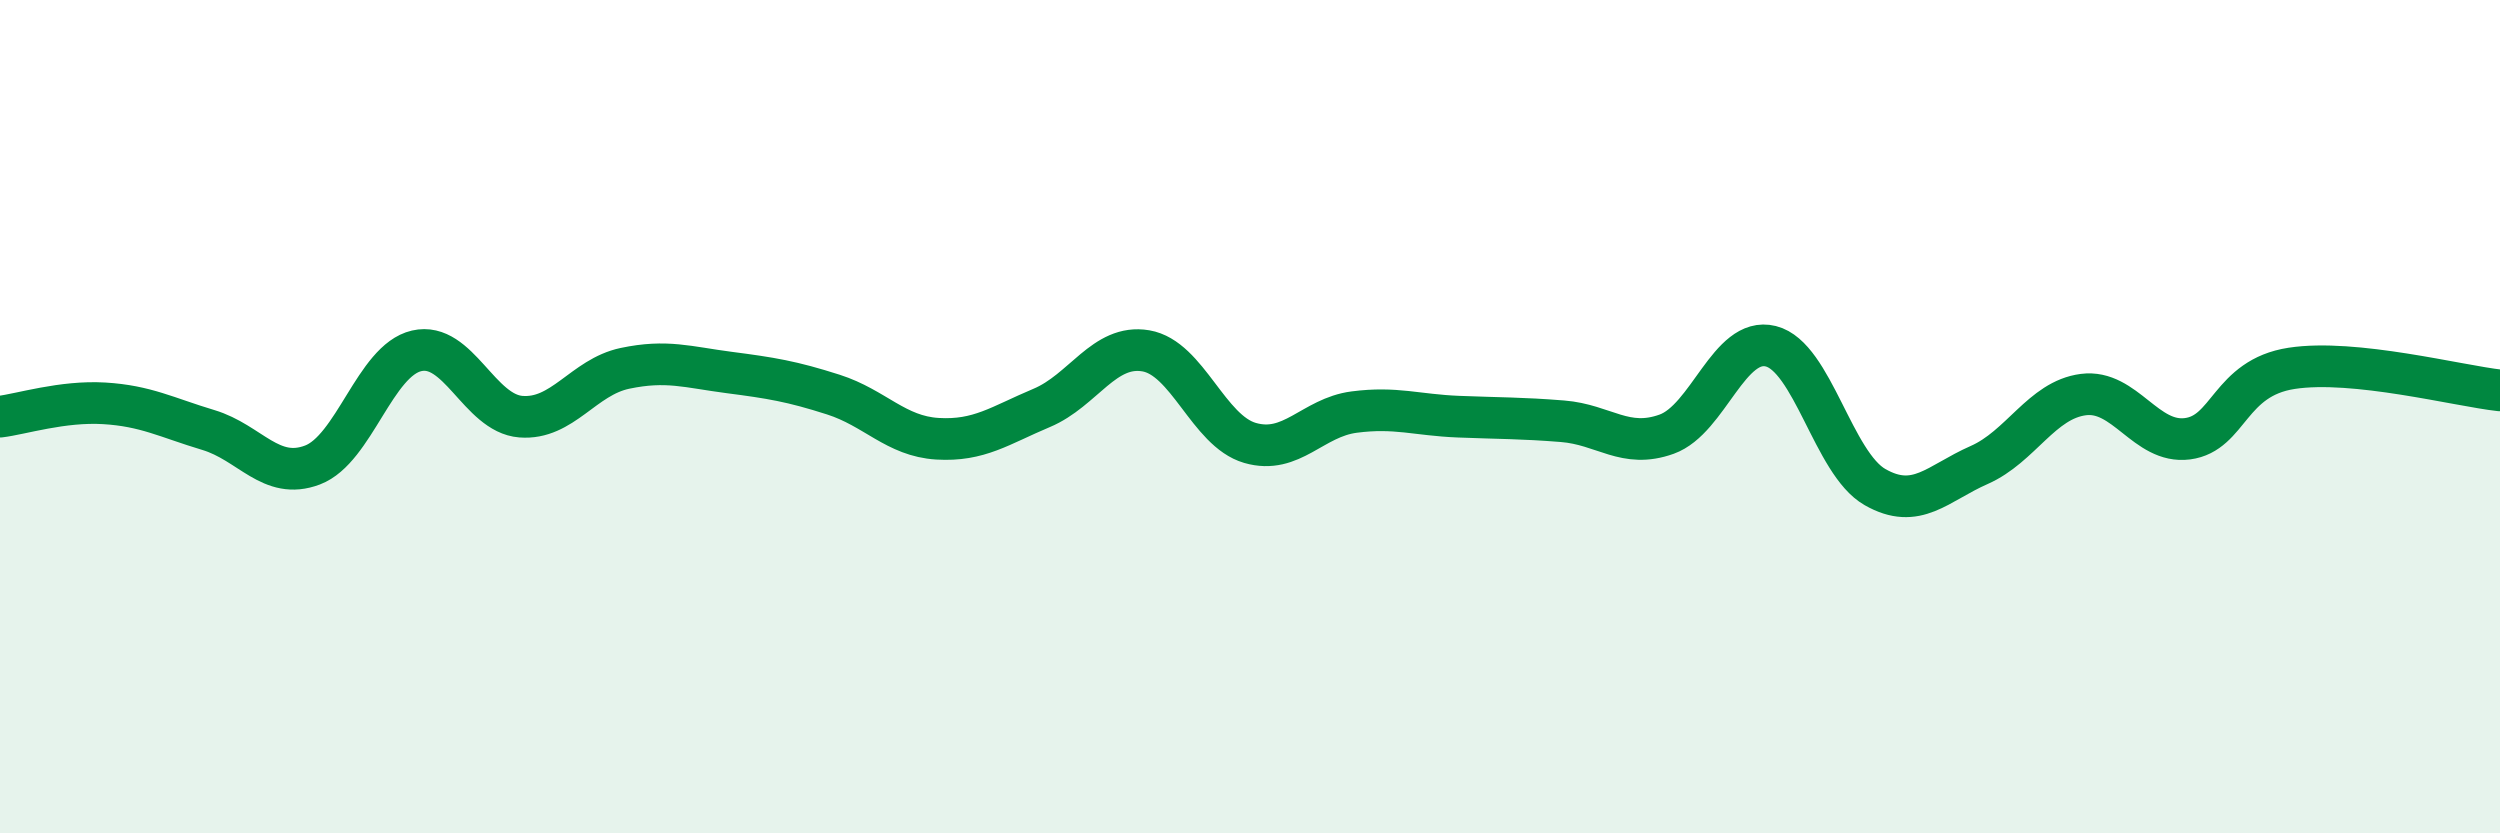 
    <svg width="60" height="20" viewBox="0 0 60 20" xmlns="http://www.w3.org/2000/svg">
      <path
        d="M 0,10 C 0.5,9.94 1.5,9.62 2.5,9.68 C 3.5,9.74 4,10.02 5,10.32 C 6,10.62 6.5,11.54 7.5,11.16 C 8.5,10.78 9,8.65 10,8.42 C 11,8.19 11.5,9.92 12.5,10 C 13.5,10.08 14,9.05 15,8.84 C 16,8.63 16.5,8.81 17.5,8.94 C 18.5,9.07 19,9.15 20,9.47 C 21,9.79 21.5,10.47 22.5,10.53 C 23.5,10.59 24,10.21 25,9.79 C 26,9.37 26.5,8.25 27.5,8.42 C 28.5,8.59 29,10.34 30,10.63 C 31,10.92 31.5,10.02 32.5,9.89 C 33.5,9.76 34,9.96 35,10 C 36,10.04 36.5,10.03 37.5,10.11 C 38.5,10.19 39,10.78 40,10.42 C 41,10.06 41.5,8.06 42.5,8.31 C 43.5,8.56 44,11.12 45,11.69 C 46,12.26 46.5,11.6 47.5,11.16 C 48.5,10.72 49,9.6 50,9.47 C 51,9.34 51.5,10.66 52.5,10.53 C 53.5,10.4 53.5,9.07 55,8.84 C 56.5,8.61 59,9.26 60,9.37L60 20L0 20Z"
        fill="#008740"
        opacity="0.1"
        stroke-linecap="round"
        stroke-linejoin="round"
      />
      <path
        d="M 0,10 C 0.5,9.94 1.5,9.62 2.5,9.68 C 3.5,9.74 4,10.02 5,10.32 C 6,10.62 6.5,11.54 7.5,11.16 C 8.5,10.78 9,8.65 10,8.42 C 11,8.19 11.5,9.92 12.5,10 C 13.5,10.08 14,9.05 15,8.84 C 16,8.63 16.5,8.81 17.5,8.94 C 18.5,9.07 19,9.15 20,9.47 C 21,9.79 21.5,10.47 22.5,10.53 C 23.5,10.59 24,10.21 25,9.79 C 26,9.37 26.5,8.25 27.5,8.42 C 28.5,8.59 29,10.34 30,10.63 C 31,10.92 31.5,10.02 32.5,9.89 C 33.5,9.76 34,9.96 35,10 C 36,10.04 36.5,10.03 37.5,10.11 C 38.5,10.19 39,10.78 40,10.42 C 41,10.06 41.5,8.06 42.5,8.31 C 43.5,8.56 44,11.12 45,11.69 C 46,12.26 46.5,11.6 47.5,11.16 C 48.5,10.72 49,9.6 50,9.47 C 51,9.34 51.5,10.66 52.5,10.53 C 53.5,10.4 53.5,9.07 55,8.84 C 56.5,8.61 59,9.26 60,9.37"
        stroke="#008740"
        stroke-width="1"
        fill="none"
        stroke-linecap="round"
        stroke-linejoin="round"
      />
    </svg>
  